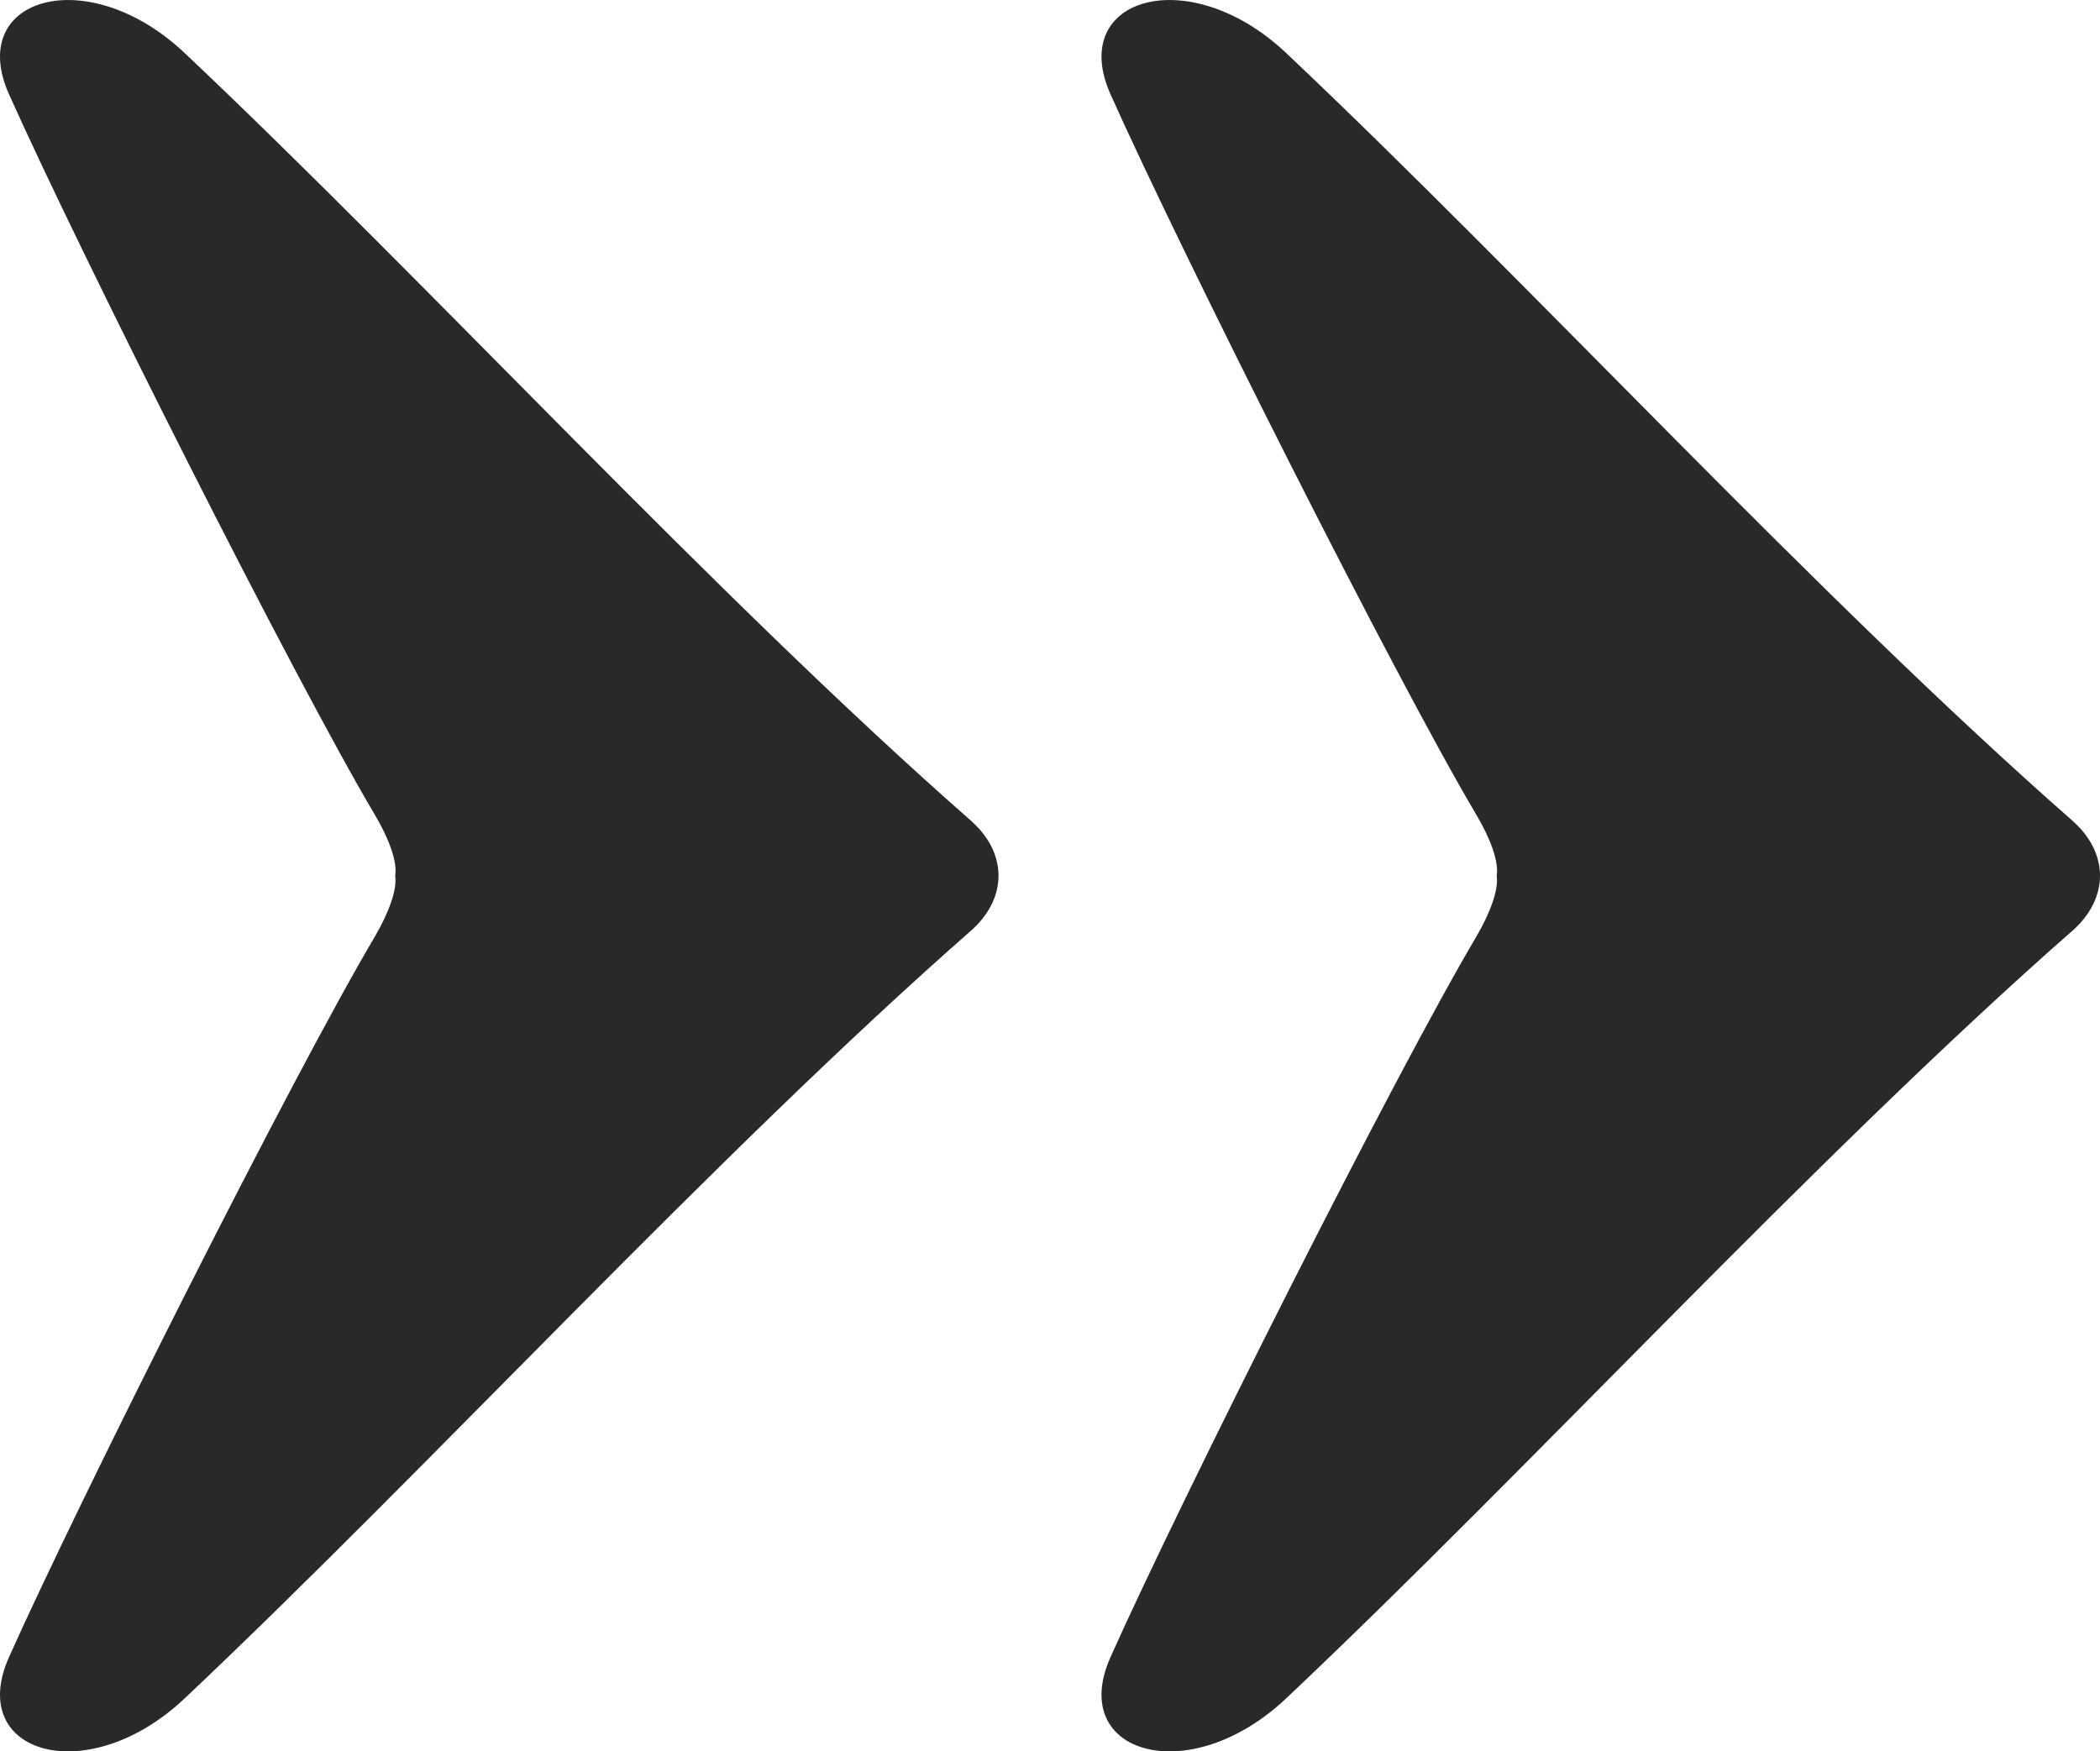 <?xml version="1.0" encoding="UTF-8"?>
<svg id="Capa_2" data-name="Capa 2" xmlns="http://www.w3.org/2000/svg" viewBox="0 0 95.23 79.43">
  <defs>
    <style>
      .cls-1 {
        fill: #29292b;
      }
    </style>
  </defs>
  <g id="image">
    <g>
      <path class="cls-1" d="M66.95,36.96c.63,1.06,1.03,2.13.92,2.76.1.63-.3,1.7-.92,2.76-3.74,6.32-13.37,25.48-16.59,32.68-1.97,4.41,3.57,6.03,7.97,1.87,11.09-10.47,24.07-24.65,35.69-34.85.18-.16.34-.33.49-.52.96-1.2.96-2.68,0-3.88-.15-.19-.32-.36-.49-.52-11.62-10.2-24.6-24.37-35.69-34.85-4.4-4.16-9.94-2.54-7.97,1.87,3.22,7.2,12.85,26.36,16.59,32.68Z"/>
      <path class="cls-1" d="M17,36.96c.63,1.06,1.03,2.13.92,2.76.1.63-.3,1.7-.92,2.76-3.74,6.32-13.37,25.48-16.59,32.68-1.97,4.41,3.57,6.03,7.97,1.87,11.09-10.47,24.07-24.65,35.69-34.85.18-.16.34-.33.49-.52.96-1.2.96-2.68,0-3.88-.15-.19-.32-.36-.49-.52C32.45,27.06,19.47,12.89,8.38,2.41,3.98-1.75-1.56-.13.41,4.28c3.22,7.2,12.85,26.36,16.59,32.68Z"/>
    </g>
  </g>
</svg>